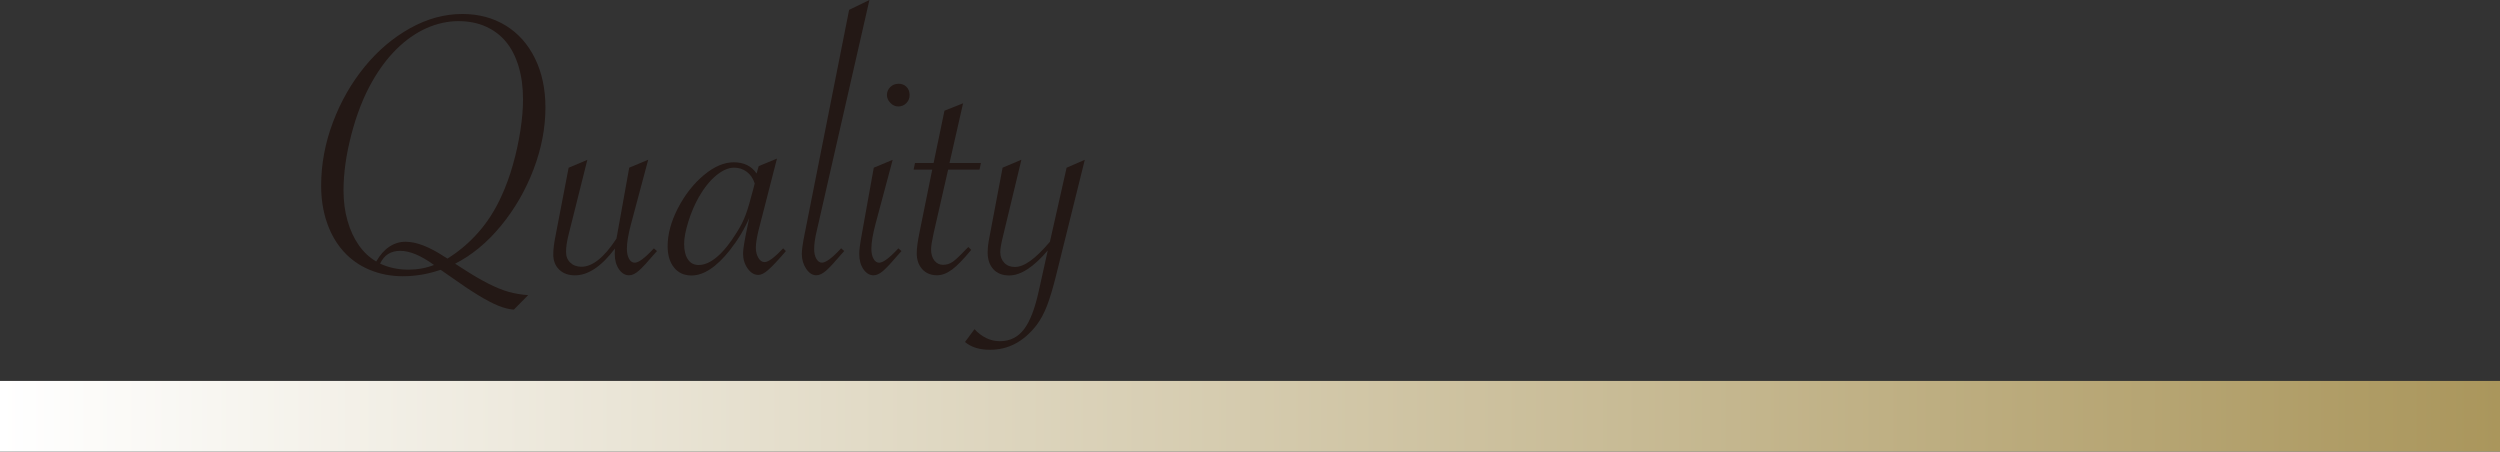 <?xml version="1.0" encoding="UTF-8"?><svg id="_レイヤー_2" xmlns="http://www.w3.org/2000/svg" xmlns:xlink="http://www.w3.org/1999/xlink" viewBox="0 0 803.21 145.07"><rect x="0" y="0" width="803.21" height="145.07" fill="#333333" stroke="none"/><defs><style>.cls-1{fill:#231815;}.cls-2{fill:url(#_名称未設定グラデーション_29);}</style><linearGradient id="_名称未設定グラデーション_29" x1="1616.4" y1="133.73" x2="2419.61" y2="133.73" gradientTransform="translate(-1616.4)" gradientUnits="userSpaceOnUse"><stop offset="0" stop-color="#fff"/><stop offset="1" stop-color="#aa965c"/></linearGradient></defs><g id="_レイヤー_2-2"><rect class="cls-2" x="0" y="122.39" width="803.21" height="22.68"/><path class="cls-1" d="m141.62,86.7l-.31.06c-3.9,1.33-7.87,1.99-11.9,1.99-3.78,0-7.32-.68-10.62-2.05s-6.12-3.35-8.44-5.95c-2.33-2.59-4.1-5.7-5.33-9.31-1.23-3.61-1.84-7.54-1.84-11.77,0-6.93,1.27-13.74,3.8-20.43,2.53-6.69,5.94-12.63,10.21-17.84s9.15-9.33,14.61-12.36c5.46-3.03,11.03-4.55,16.72-4.55,5.27,0,9.92,1.24,13.95,3.71,4.03,2.47,7.16,5.99,9.41,10.56,2.24,4.57,3.36,9.82,3.36,15.76,0,6.6-1.28,13.25-3.83,19.93-2.55,6.69-6.04,12.72-10.46,18.09-4.42,5.38-9.33,9.44-14.73,12.18l.87.56.87.56c3.36,2.2,6.29,3.93,8.78,5.2,2.49,1.27,4.73,2.18,6.73,2.74s4.07.9,6.23,1.03l-4.61,4.67c-1.58-.12-3.26-.55-5.04-1.28-1.79-.73-3.9-1.84-6.35-3.33s-5.25-3.36-8.41-5.61l-1.81-1.25-1.87-1.31Zm-20.74-2.68c1.2-2.12,2.61-3.71,4.21-4.76,1.6-1.06,3.33-1.59,5.2-1.59,3.49,0,7.68,1.62,12.58,4.86l.44.25s.09.07.16.09c.06.02.16.09.28.22,3.74-2.33,7.07-5.16,10-8.5s5.39-7.21,7.38-11.62c1.41-3.07,2.63-6.39,3.64-9.97,1.02-3.57,1.82-7.2,2.4-10.9.58-3.7.87-7.1.87-10.21,0-3.9-.48-7.43-1.43-10.59-.96-3.16-2.3-5.78-4.05-7.88-1.74-2.1-3.9-3.73-6.48-4.89-2.58-1.16-5.52-1.74-8.84-1.74s-6.86.76-10.25,2.27c-3.38,1.52-6.56,3.74-9.53,6.66s-5.64,6.49-8,10.68c-2.7,4.78-4.89,10.38-6.57,16.82s-2.52,12.42-2.52,17.94c0,3.49.42,6.74,1.28,9.75.85,3.01,2.07,5.64,3.64,7.88s3.45,3.99,5.61,5.23Zm18.56,1.12c-4.15-3.03-7.77-4.55-10.84-4.55s-5.19,1.37-6.48,4.11c2.78,1.29,5.81,1.93,9.09,1.93,2.95,0,5.69-.5,8.22-1.5Z"/><path class="cls-1" d="m188.71,51.32l-6.04,24.1c-.54,2.16-.81,3.99-.81,5.48s.46,2.62,1.37,3.49c.91.87,2.1,1.31,3.55,1.31,3.53,0,7.2-2.89,11.02-8.66l.25-.37c.08-.41.15-.75.19-1l3.92-21.8,6.1-2.55-5.48,20.49c-.91,3.36-1.37,6.06-1.37,8.1,0,1.33.23,2.41.69,3.24.46.83,1.06,1.25,1.81,1.25,1.29,0,3.34-1.54,6.17-4.61l1,.87-.62.69c-2.37,2.78-4.11,4.66-5.23,5.64-1.12.97-2.16,1.46-3.11,1.46-1.29,0-2.38-.65-3.27-1.96-.89-1.31-1.34-2.94-1.34-4.89,0-.62.02-1.2.06-1.74-4.32,5.73-8.6,8.6-12.83,8.6-2.12,0-3.81-.61-5.08-1.84s-1.9-2.85-1.9-4.89c0-1.58.23-3.51.69-5.79l4.24-22.05,6.04-2.55Z"/><path class="cls-1" d="m249.63,50.95l-5.86,22.8c-.62,2.49-.93,4.44-.93,5.85,0,1.25.27,2.33.81,3.24.54.91,1.2,1.37,1.99,1.37,1.2,0,3.2-1.47,5.98-4.42l.87.87-.68.81c-2.2,2.53-3.89,4.31-5.08,5.33-1.18,1.02-2.21,1.53-3.08,1.53-1.33,0-2.48-.7-3.46-2.09-.98-1.39-1.46-3-1.46-4.83,0-1.33.5-4.34,1.5-9.03l.5-2.37c-1.54,3.57-3.59,7-6.17,10.28-4.32,5.48-8.45,8.22-12.39,8.22-2.37,0-4.24-.85-5.61-2.55-1.37-1.7-2.06-3.99-2.06-6.85,0-3.9,1.11-7.99,3.33-12.27,2.22-4.28,4.98-7.79,8.28-10.56,3.3-2.76,6.51-4.14,9.62-4.14,3.28,0,5.73,1.21,7.35,3.61l.68-2.37,5.86-2.43Zm-7.16,7.97c-.5-1.58-1.34-2.81-2.52-3.71-1.18-.89-2.54-1.34-4.08-1.34-1.83,0-3.76.84-5.79,2.52-2.04,1.68-3.9,4.02-5.61,7.01-1.33,2.37-2.44,4.98-3.33,7.85-.89,2.87-1.34,5.23-1.34,7.1,0,2.12.41,3.78,1.21,4.98s1.96,1.81,3.46,1.81c1.91,0,3.9-.89,5.98-2.68,2.08-1.79,4.13-4.34,6.17-7.66,1.25-1.91,2.22-3.82,2.93-5.73.71-1.91,1.5-4.57,2.37-7.97l.56-2.18Z"/><path class="cls-1" d="m279.33,0l-16.38,71.81-.56,2.43c-.54,2.28-.81,4.21-.81,5.79,0,1.29.24,2.34.72,3.15.48.81,1.07,1.21,1.77,1.21,1.29,0,3.34-1.54,6.17-4.61l1,.87-.62.69c-2.37,2.78-4.11,4.66-5.23,5.64-1.12.97-2.16,1.46-3.11,1.46-1.25,0-2.34-.7-3.27-2.09-.93-1.39-1.4-2.98-1.4-4.76,0-1.25.27-3.22.81-5.92l14.39-72.5,6.54-3.18Z"/><path class="cls-1" d="m286.81,51.32l-5.48,20.49c-.91,3.36-1.37,6.06-1.37,8.1,0,1.33.23,2.41.69,3.24.46.83,1.06,1.25,1.81,1.25,1.29,0,3.34-1.54,6.17-4.61l1,.87-.62.69c-2.37,2.78-4.11,4.66-5.23,5.64-1.12.97-2.16,1.46-3.11,1.46-1.29,0-2.38-.65-3.27-1.96-.89-1.31-1.34-2.94-1.34-4.89,0-1.25.25-3.22.75-5.92l3.92-21.8,6.1-2.55Zm1.81-24.42c1.08,0,1.95.33,2.62,1,.66.67,1,1.54,1,2.62s-.35,1.91-1.06,2.62c-.71.71-1.56,1.06-2.55,1.06s-1.81-.37-2.55-1.12-1.12-1.6-1.12-2.55.35-1.85,1.06-2.55c.71-.71,1.58-1.06,2.62-1.06Z"/><path class="cls-1" d="m304.62,54.5l-4.73,20.74c-.5,2.28-.75,3.9-.75,4.86,0,1.5.35,2.7,1.06,3.61.71.91,1.64,1.37,2.8,1.37s2.15-.32,3.08-.96c.93-.64,2.36-1.98,4.27-4.02l.75-.75.93.93c-2.45,2.99-4.5,5.1-6.14,6.32s-3.25,1.84-4.83,1.84c-1.99,0-3.58-.65-4.76-1.96-1.18-1.31-1.77-3.02-1.77-5.14,0-1.58.31-3.86.93-6.85l4.05-19.99h-5.98l.44-2.12h5.98l3.49-16.82,5.98-2.37-4.36,19.18h10.09l-.44,2.12h-10.09Z"/><path class="cls-1" d="m310.04,109.87l3.05-4.11c2.41,2.57,5.13,3.86,8.16,3.86,3.2,0,5.77-1.27,7.72-3.8,1.95-2.53,3.55-6.69,4.8-12.46l2.86-12.89c-4.57,5.36-8.7,8.03-12.39,8.03-2.16,0-3.85-.66-5.08-1.99-1.22-1.33-1.84-3.11-1.84-5.36,0-1.49.19-3.13.56-4.92l4.24-22.36,6.04-2.55-6.04,25.1c-.5,2.04-.75,3.55-.75,4.55,0,1.41.43,2.56,1.28,3.46.85.89,1.98,1.34,3.39,1.34,1.54,0,3.23-.67,5.08-2.02,1.85-1.35,3.91-3.37,6.2-6.07l5.36-23.79,5.85-2.55-9.09,36.62c-1.08,4.4-2.11,7.85-3.08,10.34s-2.11,4.57-3.39,6.23c-4.07,5.23-9.03,7.85-14.89,7.85-3.4,0-6.08-.83-8.03-2.49Z"/></g></svg>